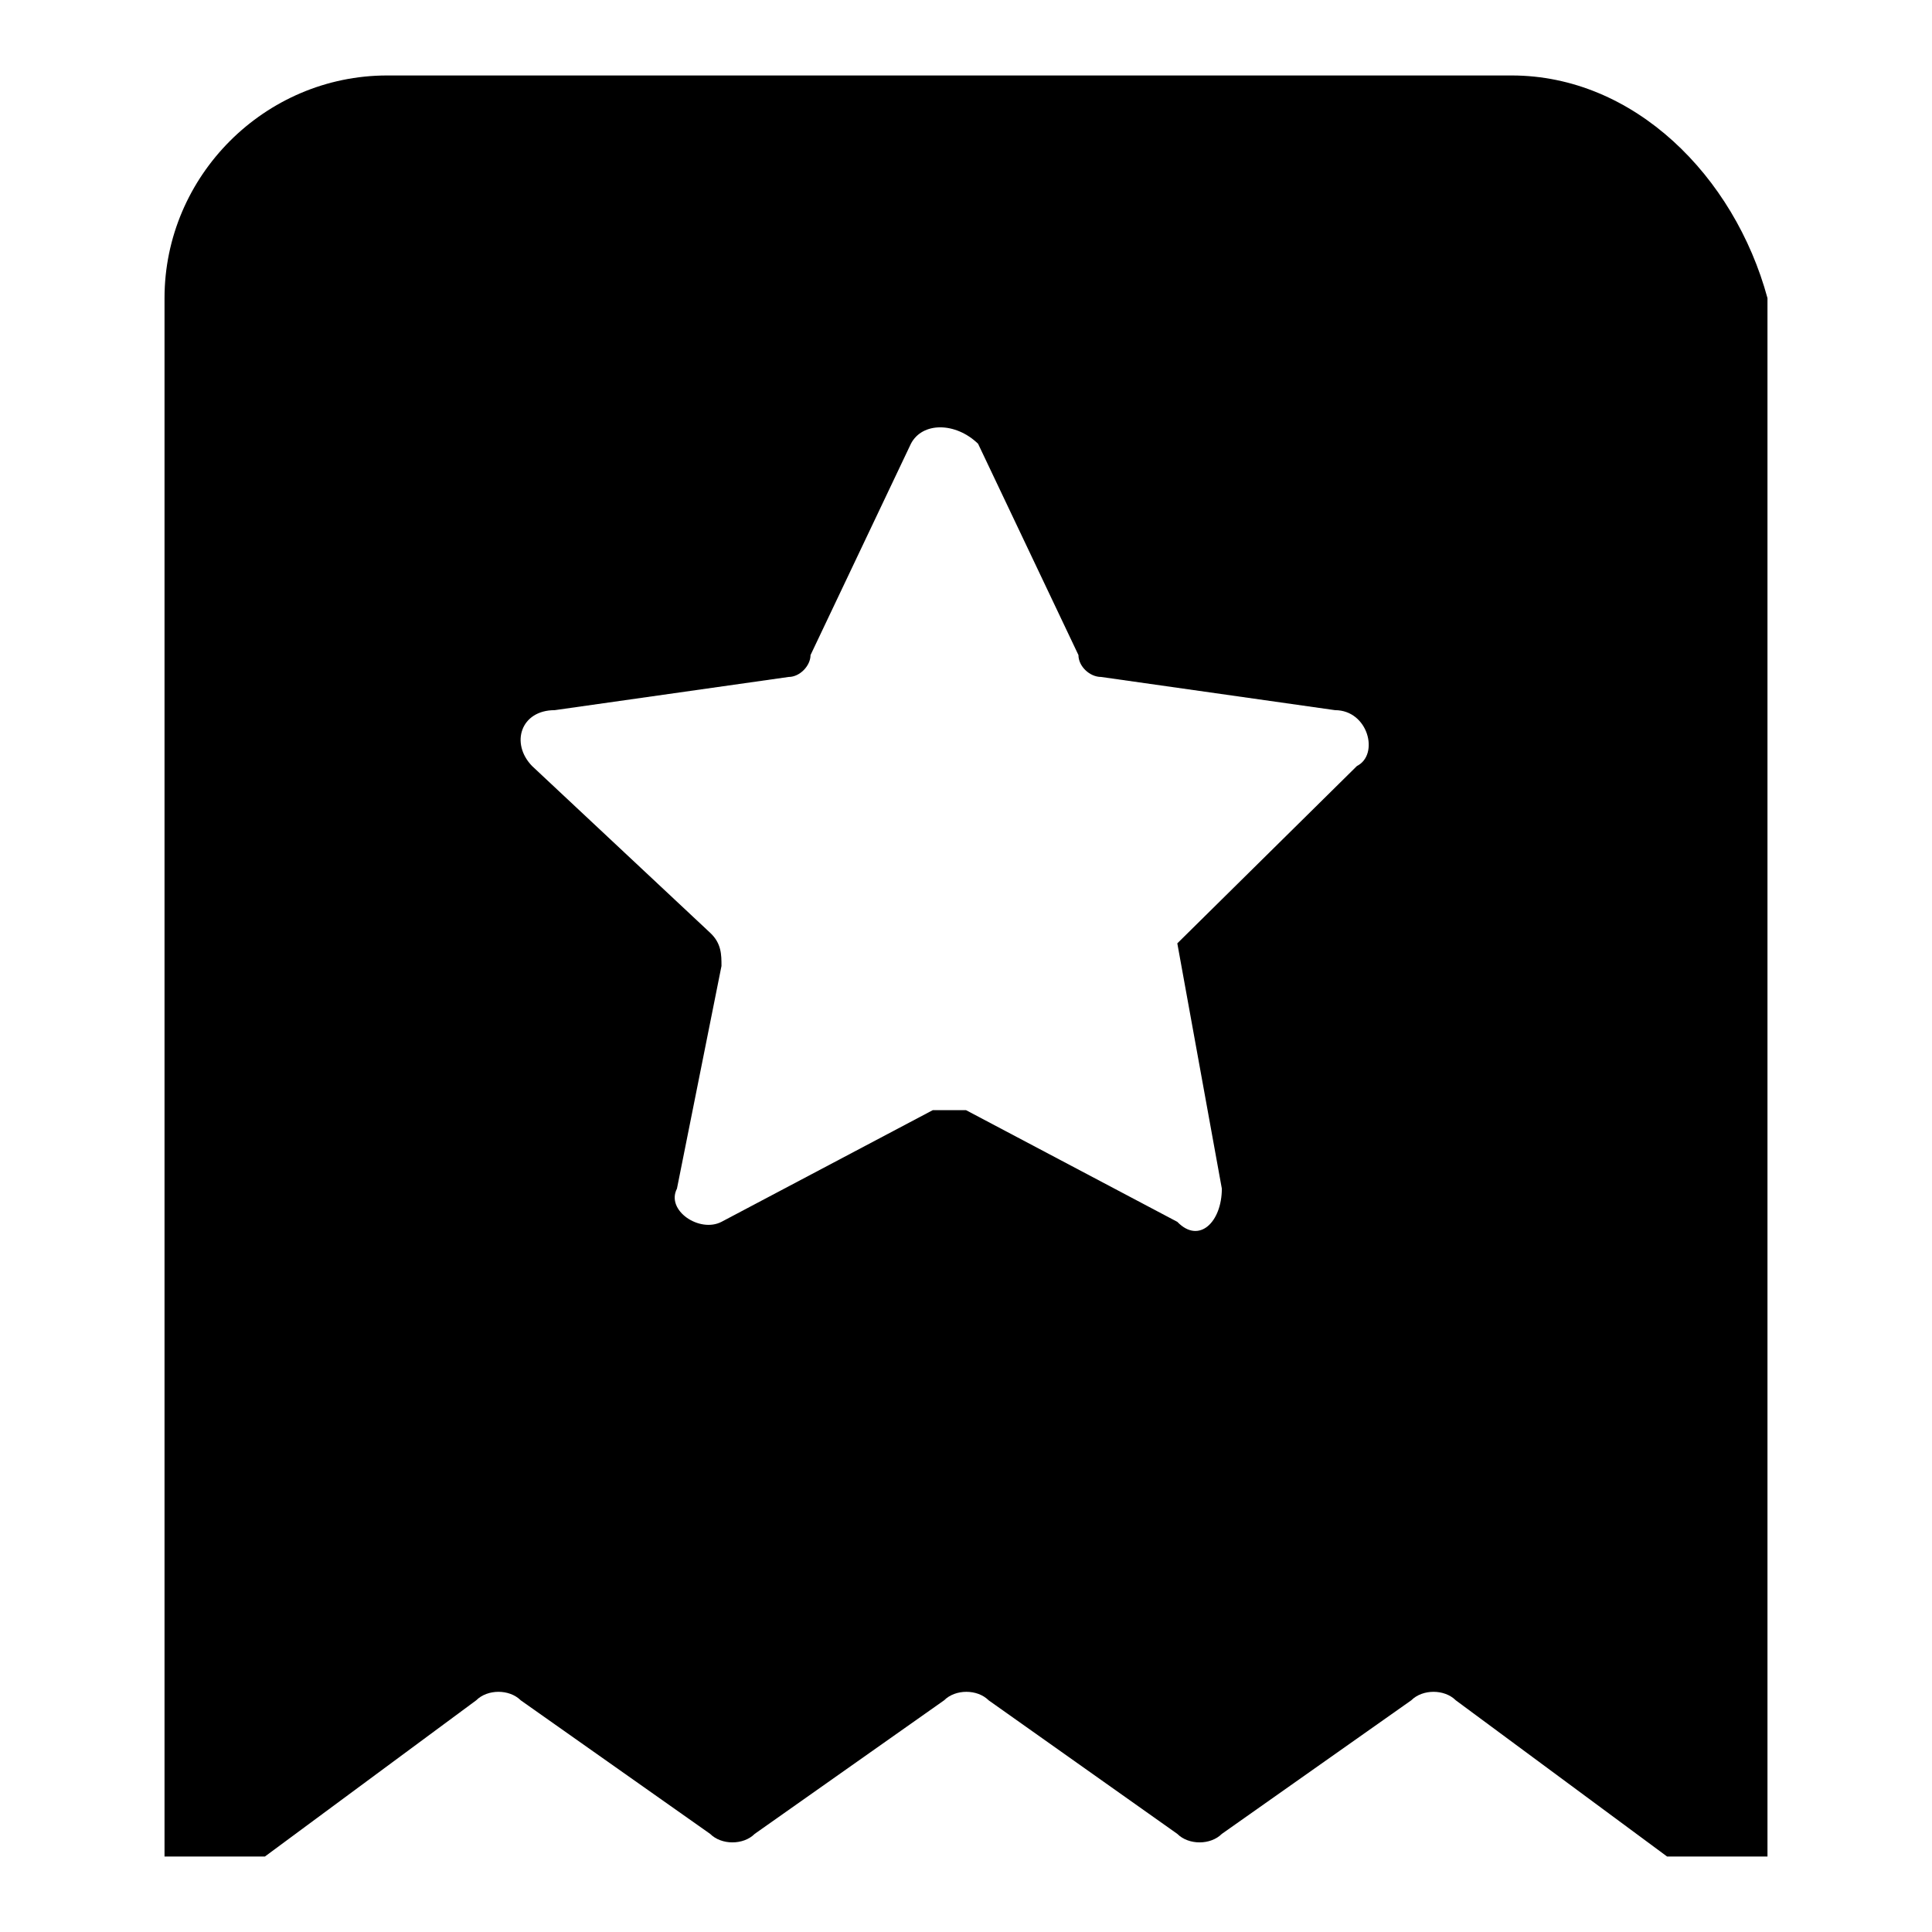 <?xml version="1.0" encoding="utf-8"?>
<!-- Svg Vector Icons : http://www.onlinewebfonts.com/icon -->
<!DOCTYPE svg PUBLIC "-//W3C//DTD SVG 1.1//EN" "http://www.w3.org/Graphics/SVG/1.1/DTD/svg11.dtd">
<svg version="1.1" xmlns="http://www.w3.org/2000/svg" xmlns:xlink="http://www.w3.org/1999/xlink" x="0px" y="0px" viewBox="0 0 256 256" enable-background="new 0 0 256 256" xml:space="preserve">
<g> <path fill="#000000" d="M200.3,10h-149c-16.2,0-29.5,13.3-29.5,29.5V246h13.3l28-20.7c1.5-1.5,4.4-1.5,5.9,0L94.1,243 c1.5,1.5,4.4,1.5,5.9,0l25.1-17.7c1.5-1.5,4.4-1.5,5.9,0L156,243c1.5,1.5,4.4,1.5,5.9,0l25.1-17.7c1.5-1.5,4.4-1.5,5.9,0l28,20.7 h13.3V39.5C229.8,23.3,216.5,10,200.3,10L200.3,10z M156,125l5.9,32.5c0,4.4-3,7.4-5.9,4.4l-28-14.8h-4.4l-28,14.8 c-2.9,1.5-7.4-1.5-5.9-4.4l5.9-29.5c0-1.5,0-3-1.5-4.4l-23.6-22.1c-2.9-3-1.5-7.4,3-7.4l31-4.4c1.5,0,2.9-1.5,2.9-2.9l13.3-28 c1.5-2.9,5.9-2.9,8.9,0l13.3,28c0,1.5,1.5,2.9,3,2.9l31,4.4c4.4,0,5.9,5.9,2.9,7.4L156,125L156,125z"/></g>
</svg>